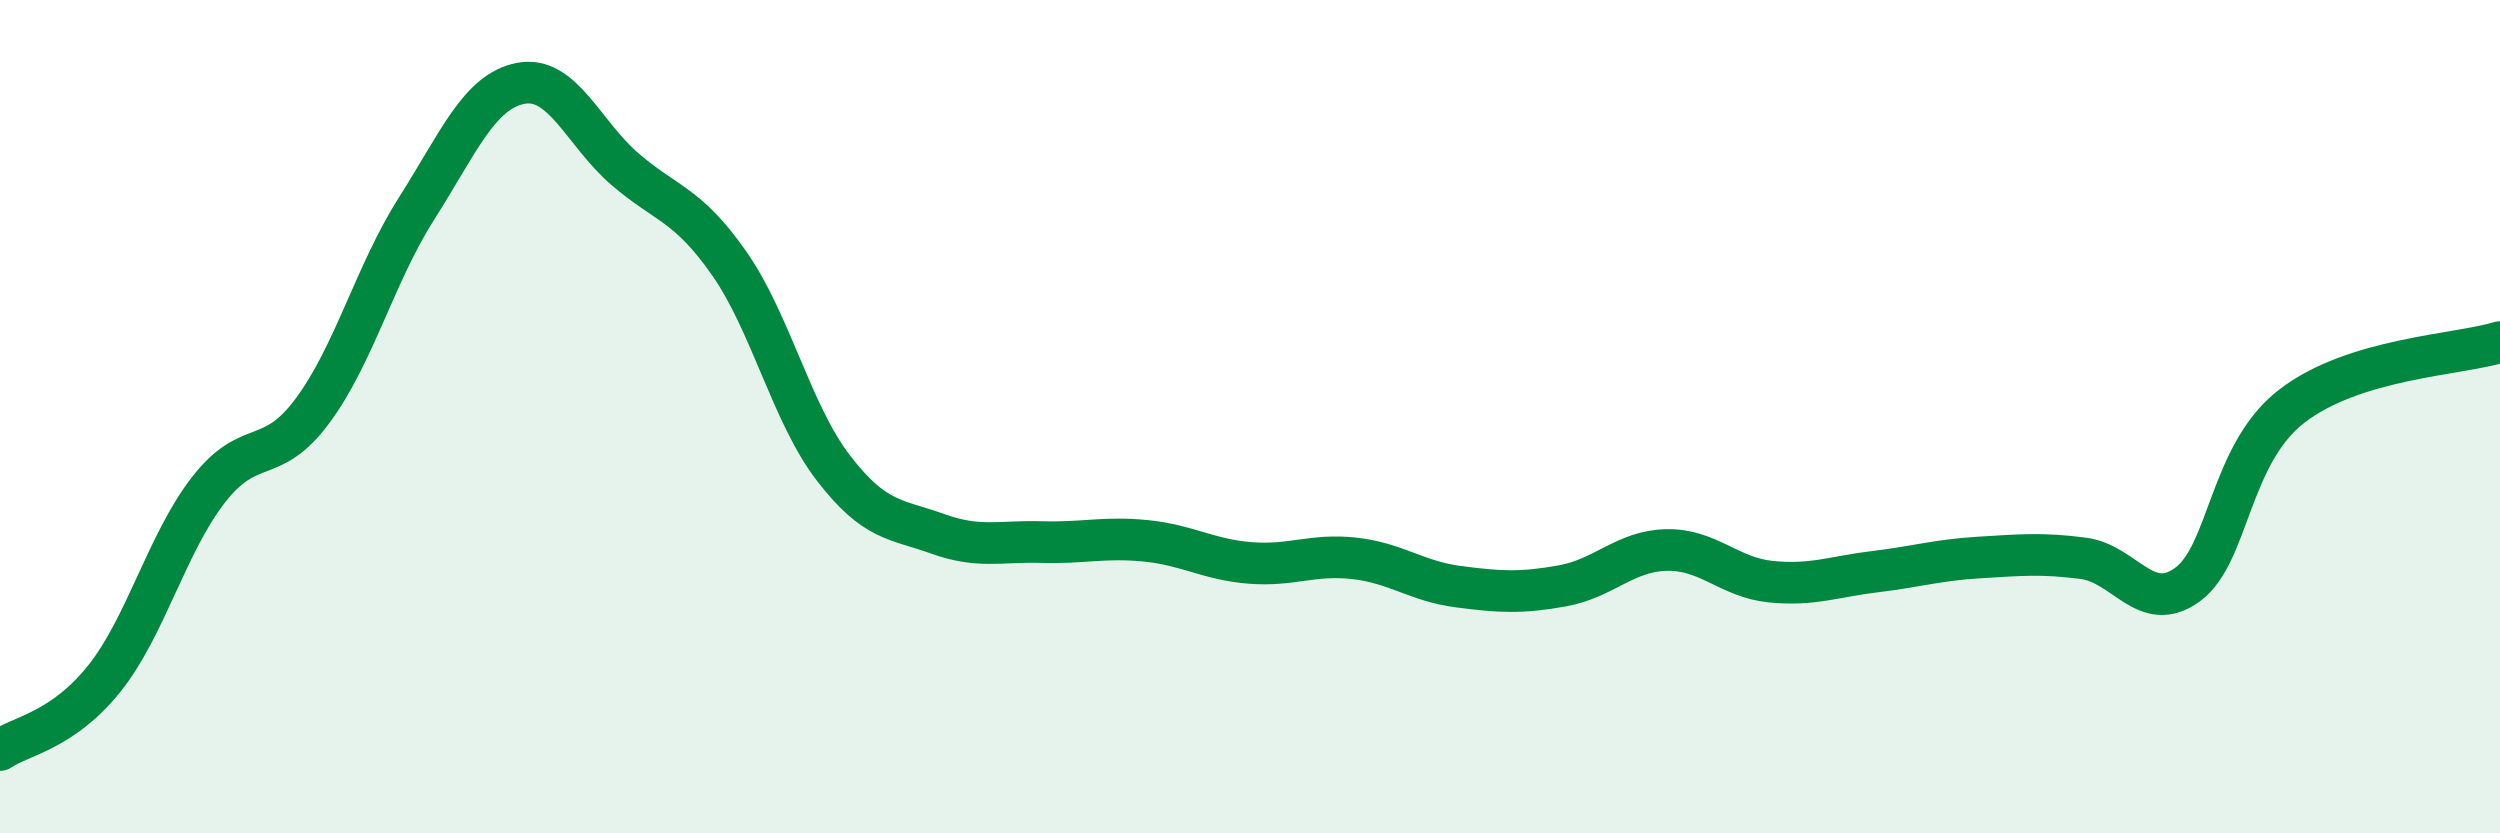 
    <svg width="60" height="20" viewBox="0 0 60 20" xmlns="http://www.w3.org/2000/svg">
      <path
        d="M 0,18 C 0.5,17.66 1.5,17.54 2.5,16.29 C 3.5,15.04 4,13.05 5,11.76 C 6,10.47 6.5,11.21 7.5,9.86 C 8.5,8.51 9,6.57 10,5 C 11,3.43 11.5,2.19 12.5,2 C 13.5,1.81 14,3.2 15,4.06 C 16,4.92 16.5,4.89 17.5,6.32 C 18.5,7.75 19,9.93 20,11.23 C 21,12.53 21.5,12.45 22.5,12.81 C 23.5,13.17 24,12.98 25,13.01 C 26,13.04 26.5,12.88 27.5,12.98 C 28.5,13.08 29,13.43 30,13.51 C 31,13.59 31.5,13.29 32.5,13.4 C 33.5,13.51 34,13.95 35,14.08 C 36,14.21 36.5,14.24 37.5,14.06 C 38.5,13.88 39,13.22 40,13.2 C 41,13.18 41.5,13.86 42.5,13.96 C 43.5,14.06 44,13.84 45,13.72 C 46,13.6 46.5,13.44 47.5,13.38 C 48.5,13.32 49,13.27 50,13.4 C 51,13.53 51.5,14.76 52.5,14.03 C 53.5,13.3 53.5,10.91 55,9.75 C 56.5,8.59 59,8.52 60,8.21L60 20L0 20Z"
        fill="#008740"
        opacity="0.1"
        stroke-linecap="round"
        stroke-linejoin="round"
      />
      <path
        d="M 0,18 C 0.5,17.66 1.5,17.54 2.5,16.29 C 3.5,15.04 4,13.05 5,11.76 C 6,10.47 6.5,11.21 7.5,9.86 C 8.5,8.51 9,6.57 10,5 C 11,3.43 11.5,2.19 12.5,2 C 13.5,1.81 14,3.2 15,4.06 C 16,4.92 16.5,4.89 17.5,6.32 C 18.5,7.75 19,9.93 20,11.23 C 21,12.53 21.5,12.45 22.5,12.81 C 23.5,13.17 24,12.98 25,13.01 C 26,13.04 26.5,12.88 27.5,12.98 C 28.5,13.08 29,13.43 30,13.51 C 31,13.59 31.5,13.29 32.5,13.4 C 33.5,13.51 34,13.95 35,14.08 C 36,14.21 36.5,14.24 37.5,14.06 C 38.5,13.88 39,13.22 40,13.2 C 41,13.18 41.5,13.86 42.5,13.96 C 43.5,14.06 44,13.84 45,13.72 C 46,13.6 46.5,13.44 47.5,13.38 C 48.5,13.32 49,13.27 50,13.4 C 51,13.53 51.5,14.76 52.5,14.03 C 53.5,13.3 53.5,10.91 55,9.75 C 56.5,8.59 59,8.52 60,8.21"
        stroke="#008740"
        stroke-width="1"
        fill="none"
        stroke-linecap="round"
        stroke-linejoin="round"
      />
    </svg>
  